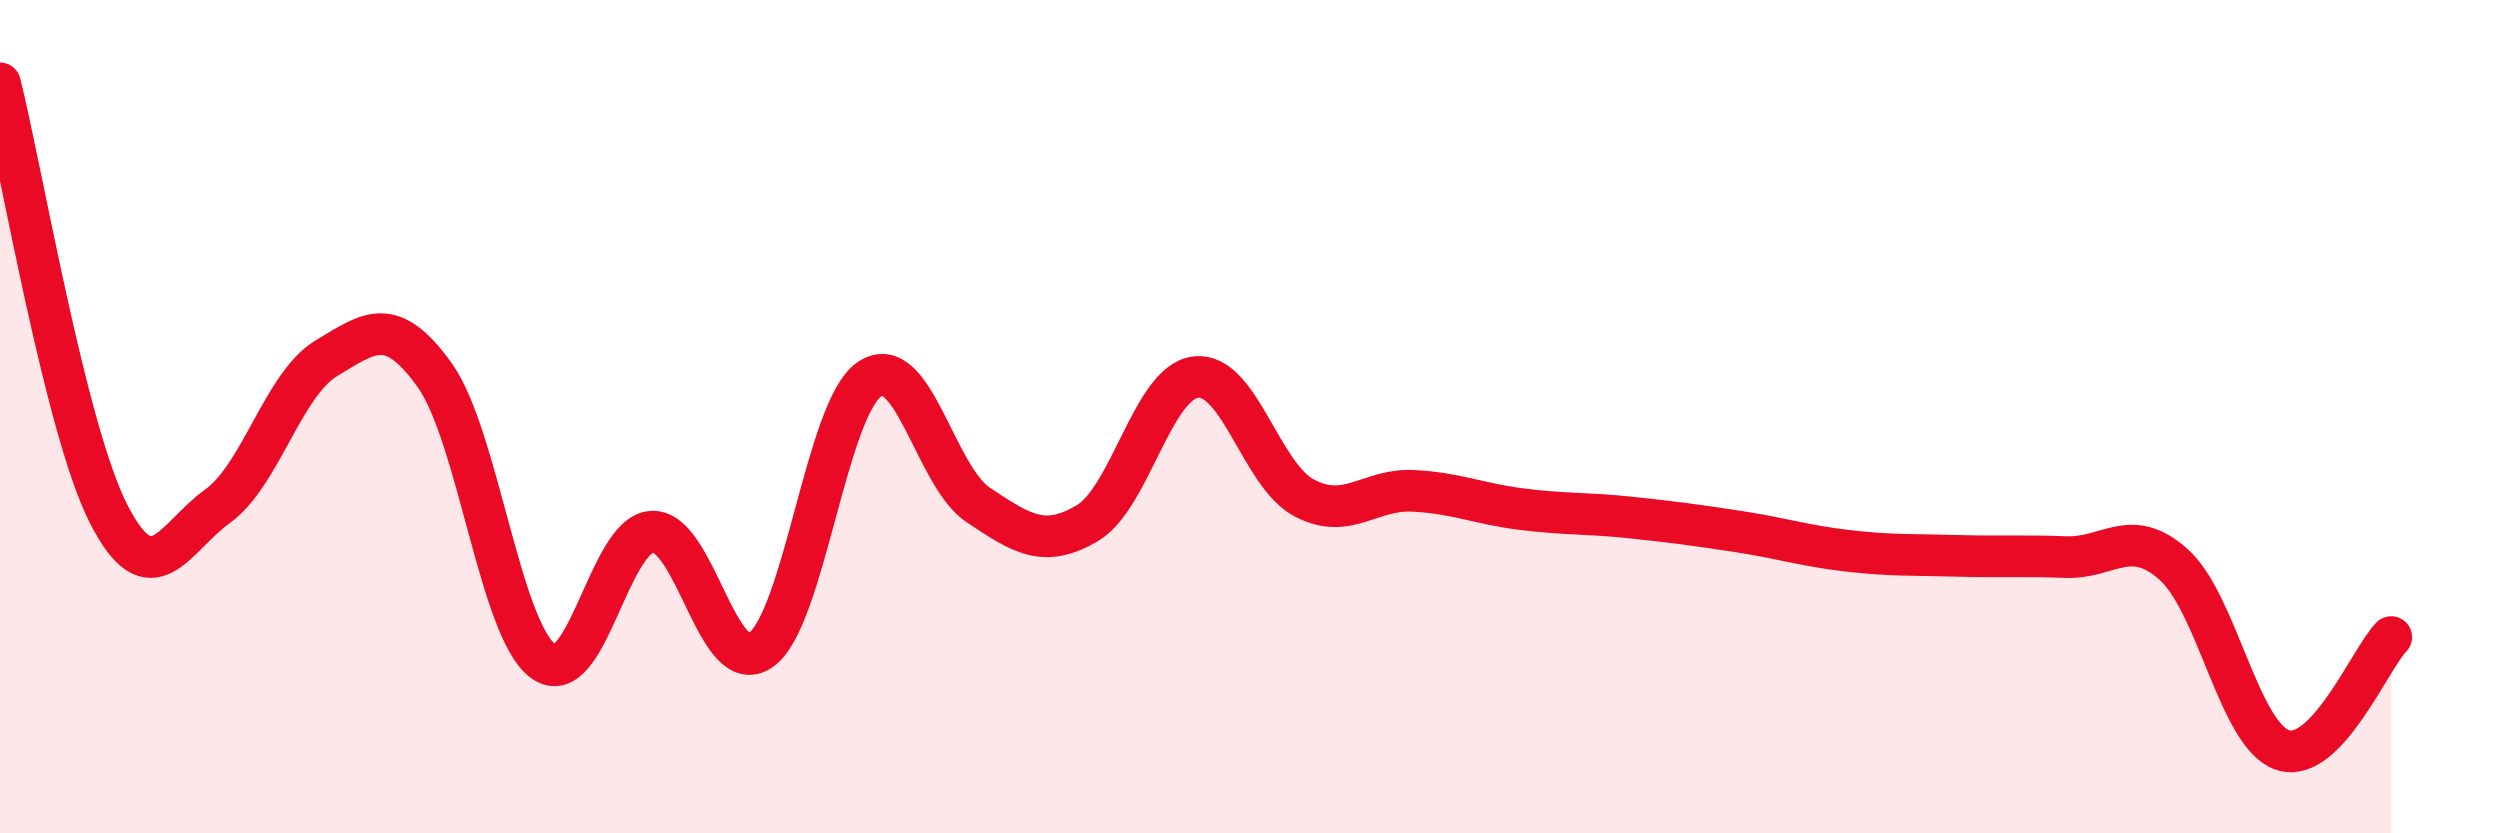 
    <svg width="60" height="20" viewBox="0 0 60 20" xmlns="http://www.w3.org/2000/svg">
      <path
        d="M 0,2 C 0.52,4.07 1.57,10.31 2.61,12.34 C 3.65,14.37 4.18,12.9 5.22,12.15 C 6.26,11.4 6.79,9.23 7.83,8.6 C 8.87,7.97 9.39,7.55 10.43,9 C 11.47,10.45 12,15.12 13.04,15.87 C 14.08,16.62 14.61,12.81 15.65,12.76 C 16.69,12.71 17.22,16.33 18.26,15.6 C 19.3,14.87 19.83,9.8 20.87,9.1 C 21.91,8.4 22.44,11.43 23.48,12.12 C 24.52,12.81 25.05,13.17 26.09,12.56 C 27.13,11.95 27.66,9.17 28.7,9.05 C 29.74,8.93 30.26,11.4 31.3,11.95 C 32.34,12.5 32.87,11.73 33.91,11.78 C 34.95,11.83 35.48,12.09 36.52,12.22 C 37.56,12.35 38.09,12.31 39.13,12.42 C 40.17,12.53 40.7,12.6 41.74,12.76 C 42.78,12.92 43.31,13.1 44.35,13.22 C 45.39,13.34 45.92,13.31 46.96,13.34 C 48,13.37 48.53,13.33 49.57,13.37 C 50.61,13.41 51.13,12.62 52.17,13.55 C 53.21,14.48 53.74,17.65 54.78,18 C 55.82,18.35 56.87,15.83 57.39,15.29L57.39 20L0 20Z"
        fill="#EB0A25"
        opacity="0.1"
        stroke-linecap="round"
        stroke-linejoin="round"
      />
      <path
        d="M 0,2 C 0.52,4.07 1.57,10.31 2.61,12.34 C 3.65,14.37 4.18,12.9 5.22,12.15 C 6.26,11.4 6.79,9.23 7.83,8.6 C 8.87,7.97 9.39,7.55 10.43,9 C 11.47,10.45 12,15.12 13.04,15.87 C 14.08,16.62 14.61,12.81 15.65,12.76 C 16.69,12.71 17.22,16.33 18.26,15.6 C 19.3,14.87 19.83,9.8 20.87,9.1 C 21.91,8.4 22.44,11.43 23.48,12.12 C 24.52,12.81 25.05,13.17 26.09,12.56 C 27.13,11.95 27.66,9.17 28.7,9.05 C 29.74,8.93 30.26,11.4 31.3,11.95 C 32.34,12.5 32.87,11.73 33.91,11.78 C 34.95,11.83 35.48,12.09 36.52,12.22 C 37.56,12.35 38.09,12.31 39.13,12.42 C 40.17,12.53 40.7,12.6 41.74,12.76 C 42.78,12.92 43.31,13.1 44.35,13.22 C 45.39,13.34 45.92,13.31 46.96,13.34 C 48,13.37 48.53,13.33 49.57,13.37 C 50.61,13.41 51.13,12.62 52.17,13.55 C 53.21,14.48 53.74,17.65 54.78,18 C 55.82,18.35 56.87,15.83 57.39,15.29"
        stroke="#EB0A25"
        stroke-width="1"
        fill="none"
        stroke-linecap="round"
        stroke-linejoin="round"
      />
    </svg>
  
